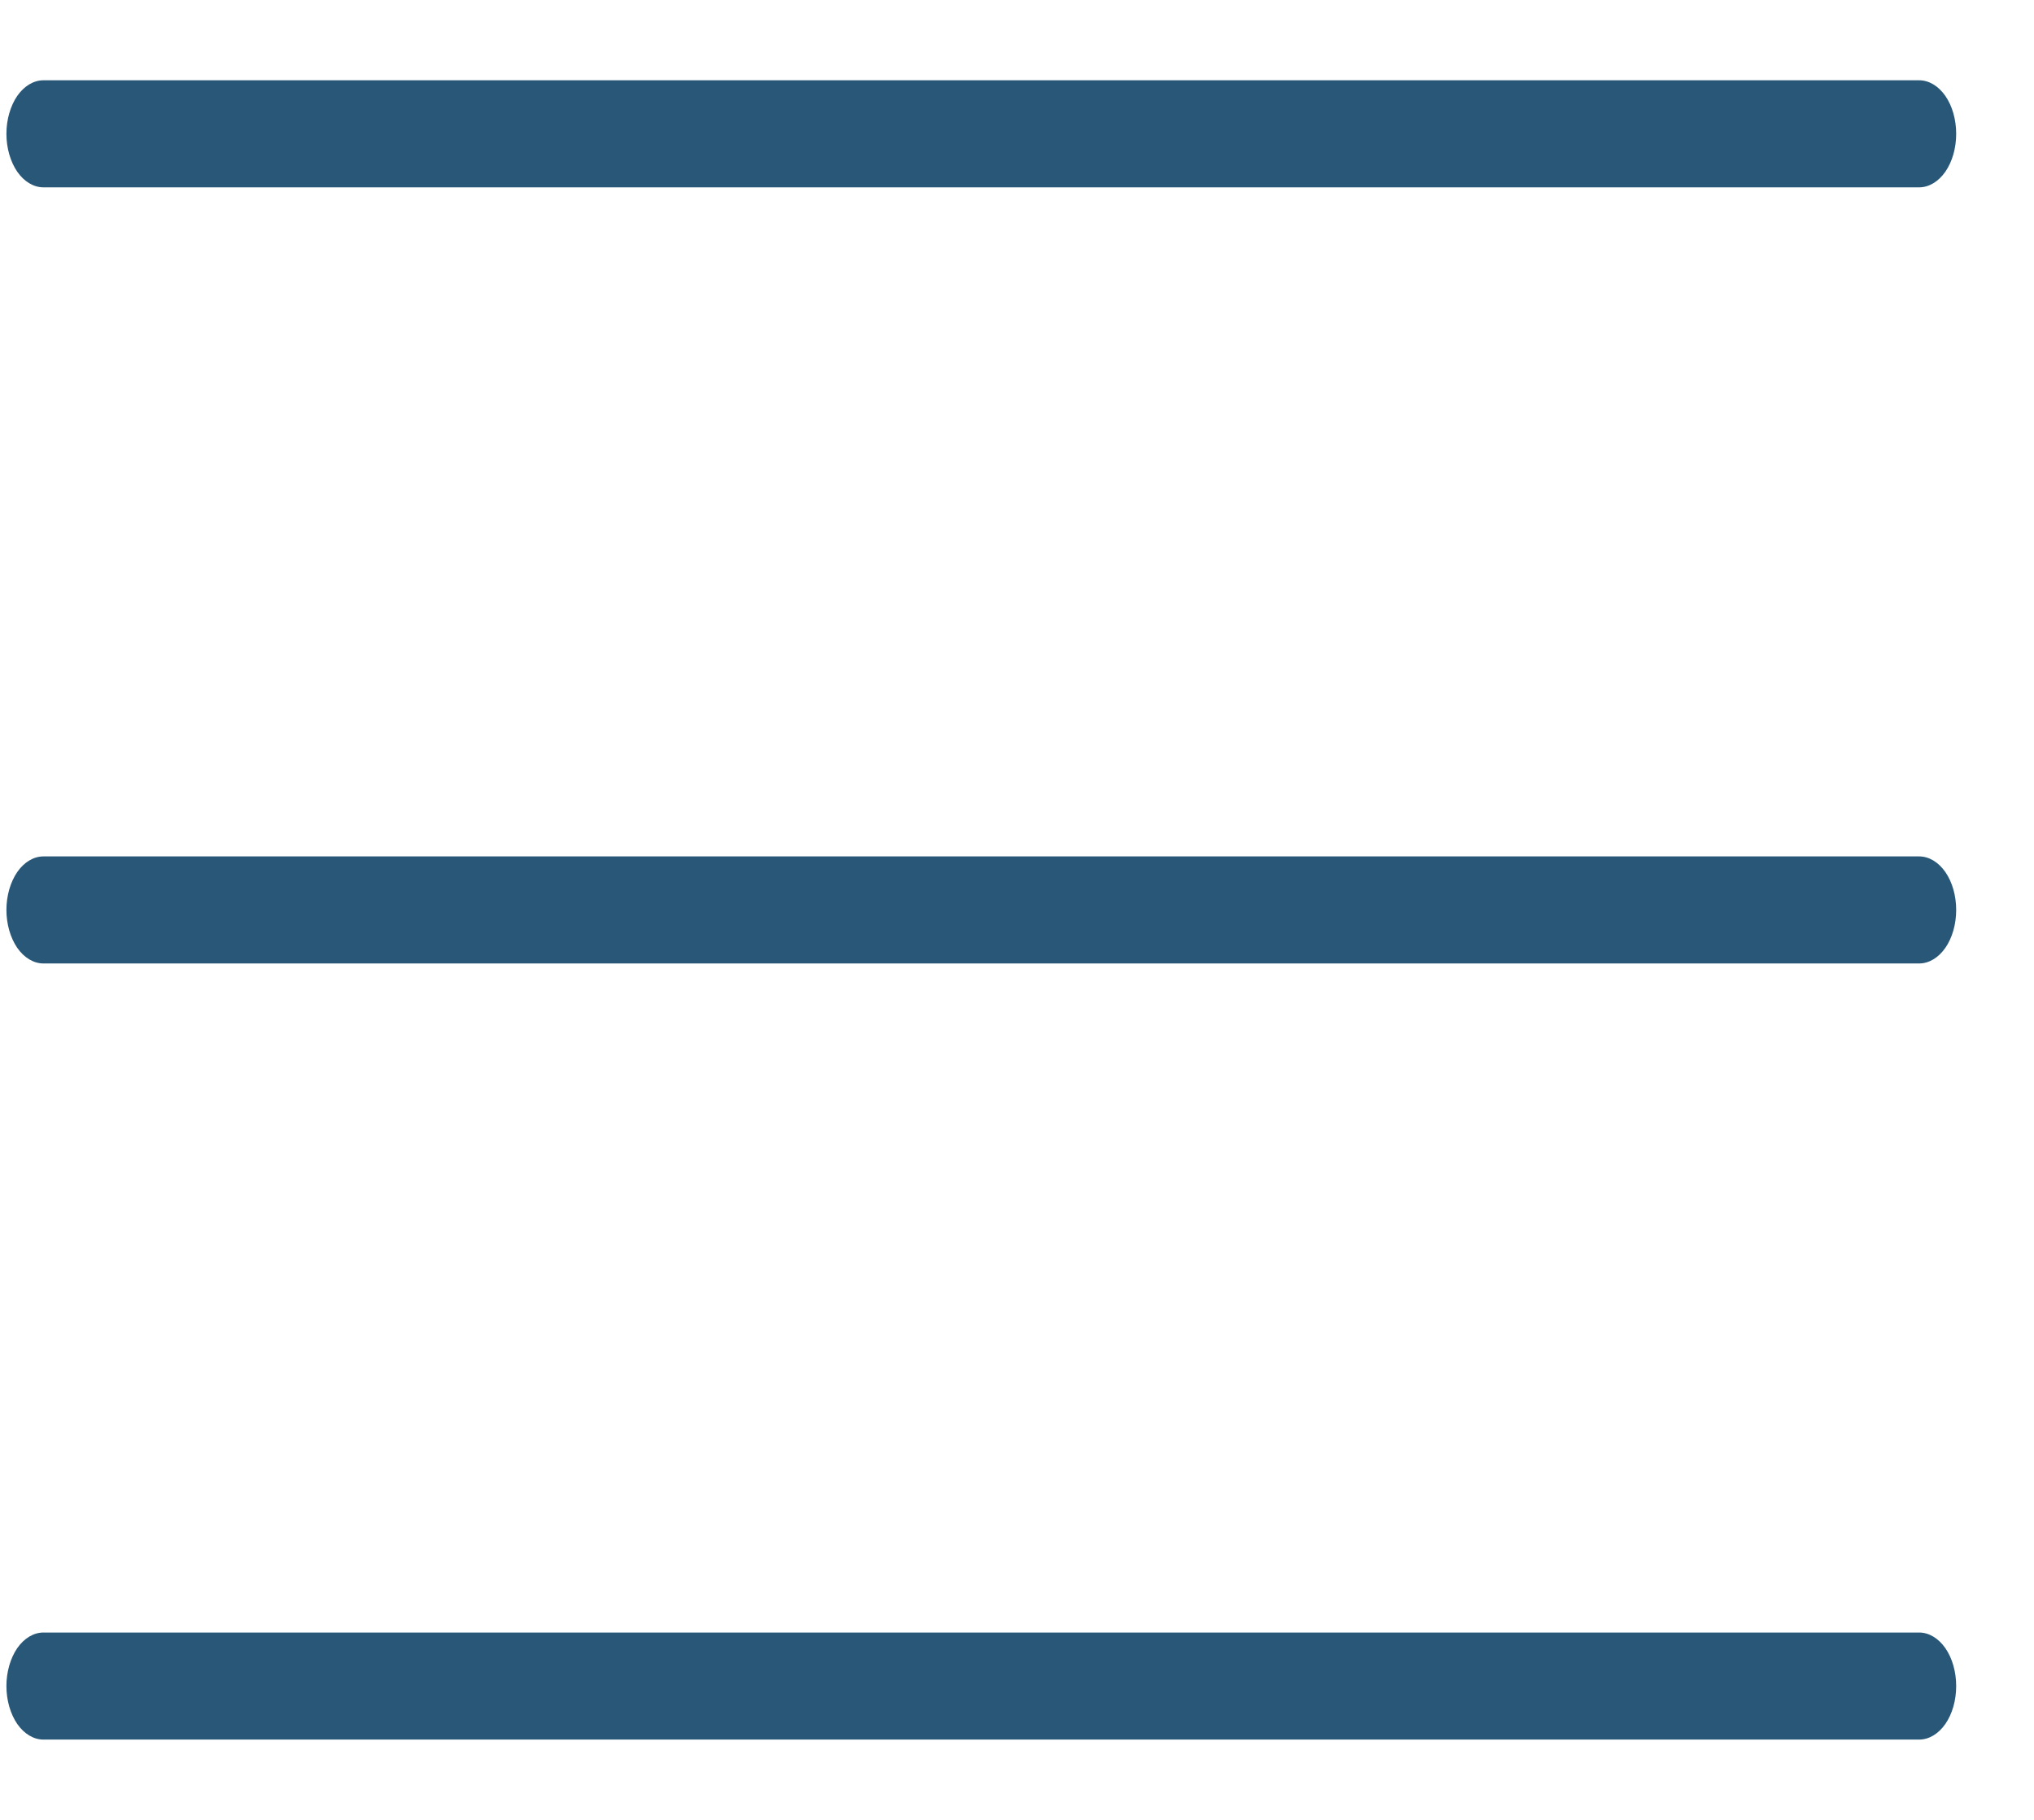 <svg width="19" height="17" viewBox="0 0 19 17" fill="none" xmlns="http://www.w3.org/2000/svg">
<path d="M17.927 1.75H0.406C0.314 1.75 0.226 1.697 0.161 1.604C0.097 1.51 0.06 1.383 0.06 1.25C0.06 1.117 0.097 0.99 0.161 0.896C0.226 0.803 0.314 0.75 0.406 0.75H17.927C18.019 0.75 18.107 0.803 18.172 0.896C18.237 0.99 18.273 1.117 18.273 1.25C18.273 1.383 18.237 1.51 18.172 1.604C18.107 1.697 18.019 1.75 17.927 1.75ZM17.927 9H0.406C0.314 9 0.226 8.947 0.161 8.854C0.097 8.76 0.06 8.633 0.06 8.5C0.06 8.367 0.097 8.24 0.161 8.146C0.226 8.053 0.314 8 0.406 8H17.927C18.019 8 18.107 8.053 18.172 8.146C18.237 8.24 18.273 8.367 18.273 8.5C18.273 8.633 18.237 8.76 18.172 8.854C18.107 8.947 18.019 9 17.927 9ZM17.927 16.25H0.406C0.314 16.25 0.226 16.197 0.161 16.104C0.097 16.01 0.06 15.883 0.06 15.75C0.06 15.617 0.097 15.49 0.161 15.396C0.226 15.303 0.314 15.25 0.406 15.25H17.927C18.019 15.25 18.107 15.303 18.172 15.396C18.237 15.49 18.273 15.617 18.273 15.75C18.273 15.883 18.237 16.01 18.172 16.104C18.107 16.197 18.019 16.25 17.927 16.25Z" fill="#285777"/>
</svg>
